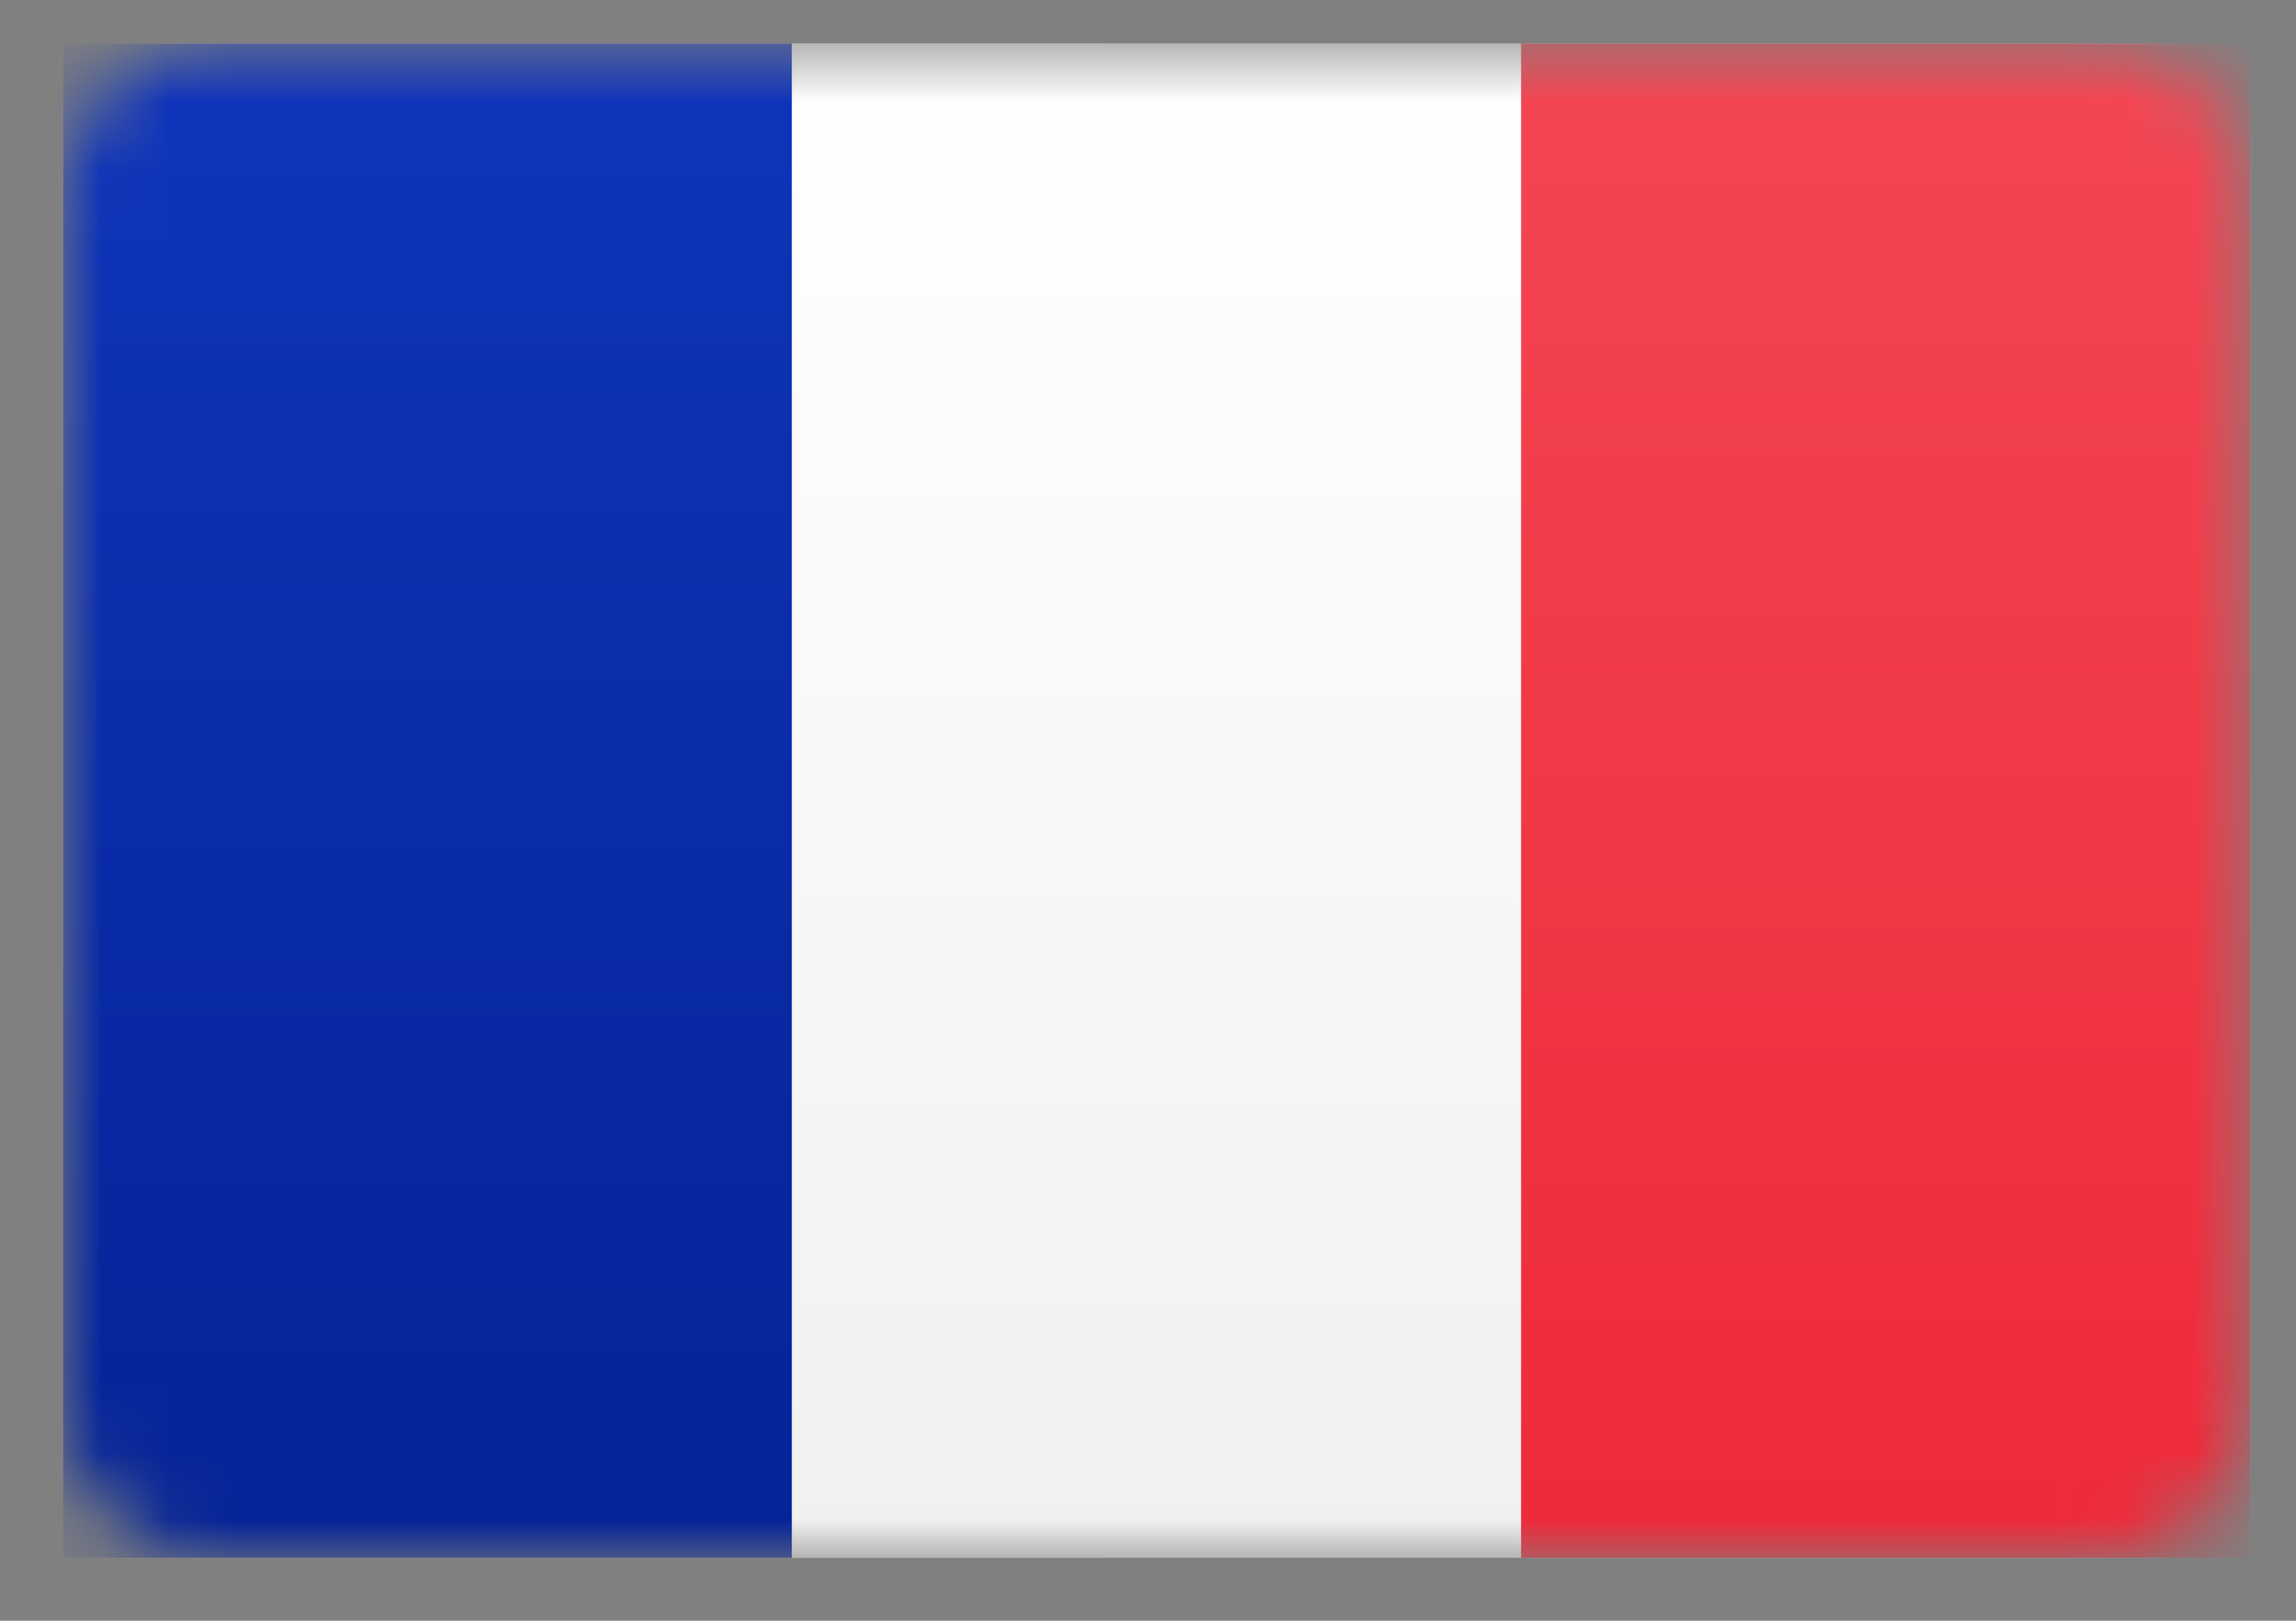 <svg width="34" height="24" viewBox="0 0 34 24" fill="none" xmlns="http://www.w3.org/2000/svg">
<rect x="0" y="0" width="34" height="24" fill="#808080" stroke="none"/>
<mask id="mask0_238_1939" style="mask-type:luminance" maskUnits="userSpaceOnUse" x="0" y="0" width="34" height="24">
<path d="M31.008 0.644H3.246C1.968 0.644 0.932 1.648 0.932 2.886V20.825C0.932 22.064 1.968 23.068 3.246 23.068H31.008C32.286 23.068 33.322 22.064 33.322 20.825V2.886C33.322 1.648 32.286 0.644 31.008 0.644Z" fill="white"/>
</mask>
<g mask="url(#mask0_238_1939)">
<path d="M33.322 0.644H0.932V23.068H33.322V0.644Z" fill="url(#paint0_linear_238_1939)"/>
<path d="M33.322 0.644H16.356V23.068H33.322V0.644Z" fill="url(#paint1_linear_238_1939)"/>
<path d="M11.729 0.644H0.932V23.068H11.729V0.644Z" fill="url(#paint2_linear_238_1939)"/>
<path d="M22.525 0.644H11.729V23.068H22.525V0.644Z" fill="url(#paint3_linear_238_1939)"/>
</g>
<defs>
<linearGradient id="paint0_linear_238_1939" x1="17.127" y1="0.644" x2="17.127" y2="23.068" gradientUnits="userSpaceOnUse">
<stop stop-color="white"/>
<stop offset="1" stop-color="#F0F0F0"/>
</linearGradient>
<linearGradient id="paint1_linear_238_1939" x1="24.839" y1="0.644" x2="24.839" y2="23.068" gradientUnits="userSpaceOnUse">
<stop stop-color="#F44653"/>
<stop offset="1" stop-color="#EE2A39"/>
</linearGradient>
<linearGradient id="paint2_linear_238_1939" x1="6.33" y1="0.644" x2="6.33" y2="23.068" gradientUnits="userSpaceOnUse">
<stop stop-color="#1035BB"/>
<stop offset="1" stop-color="#042396"/>
</linearGradient>
<linearGradient id="paint3_linear_238_1939" x1="17.127" y1="0.644" x2="17.127" y2="23.068" gradientUnits="userSpaceOnUse">
<stop stop-color="white"/>
<stop offset="1" stop-color="#F0F0F0"/>
</linearGradient>
</defs>
</svg>
